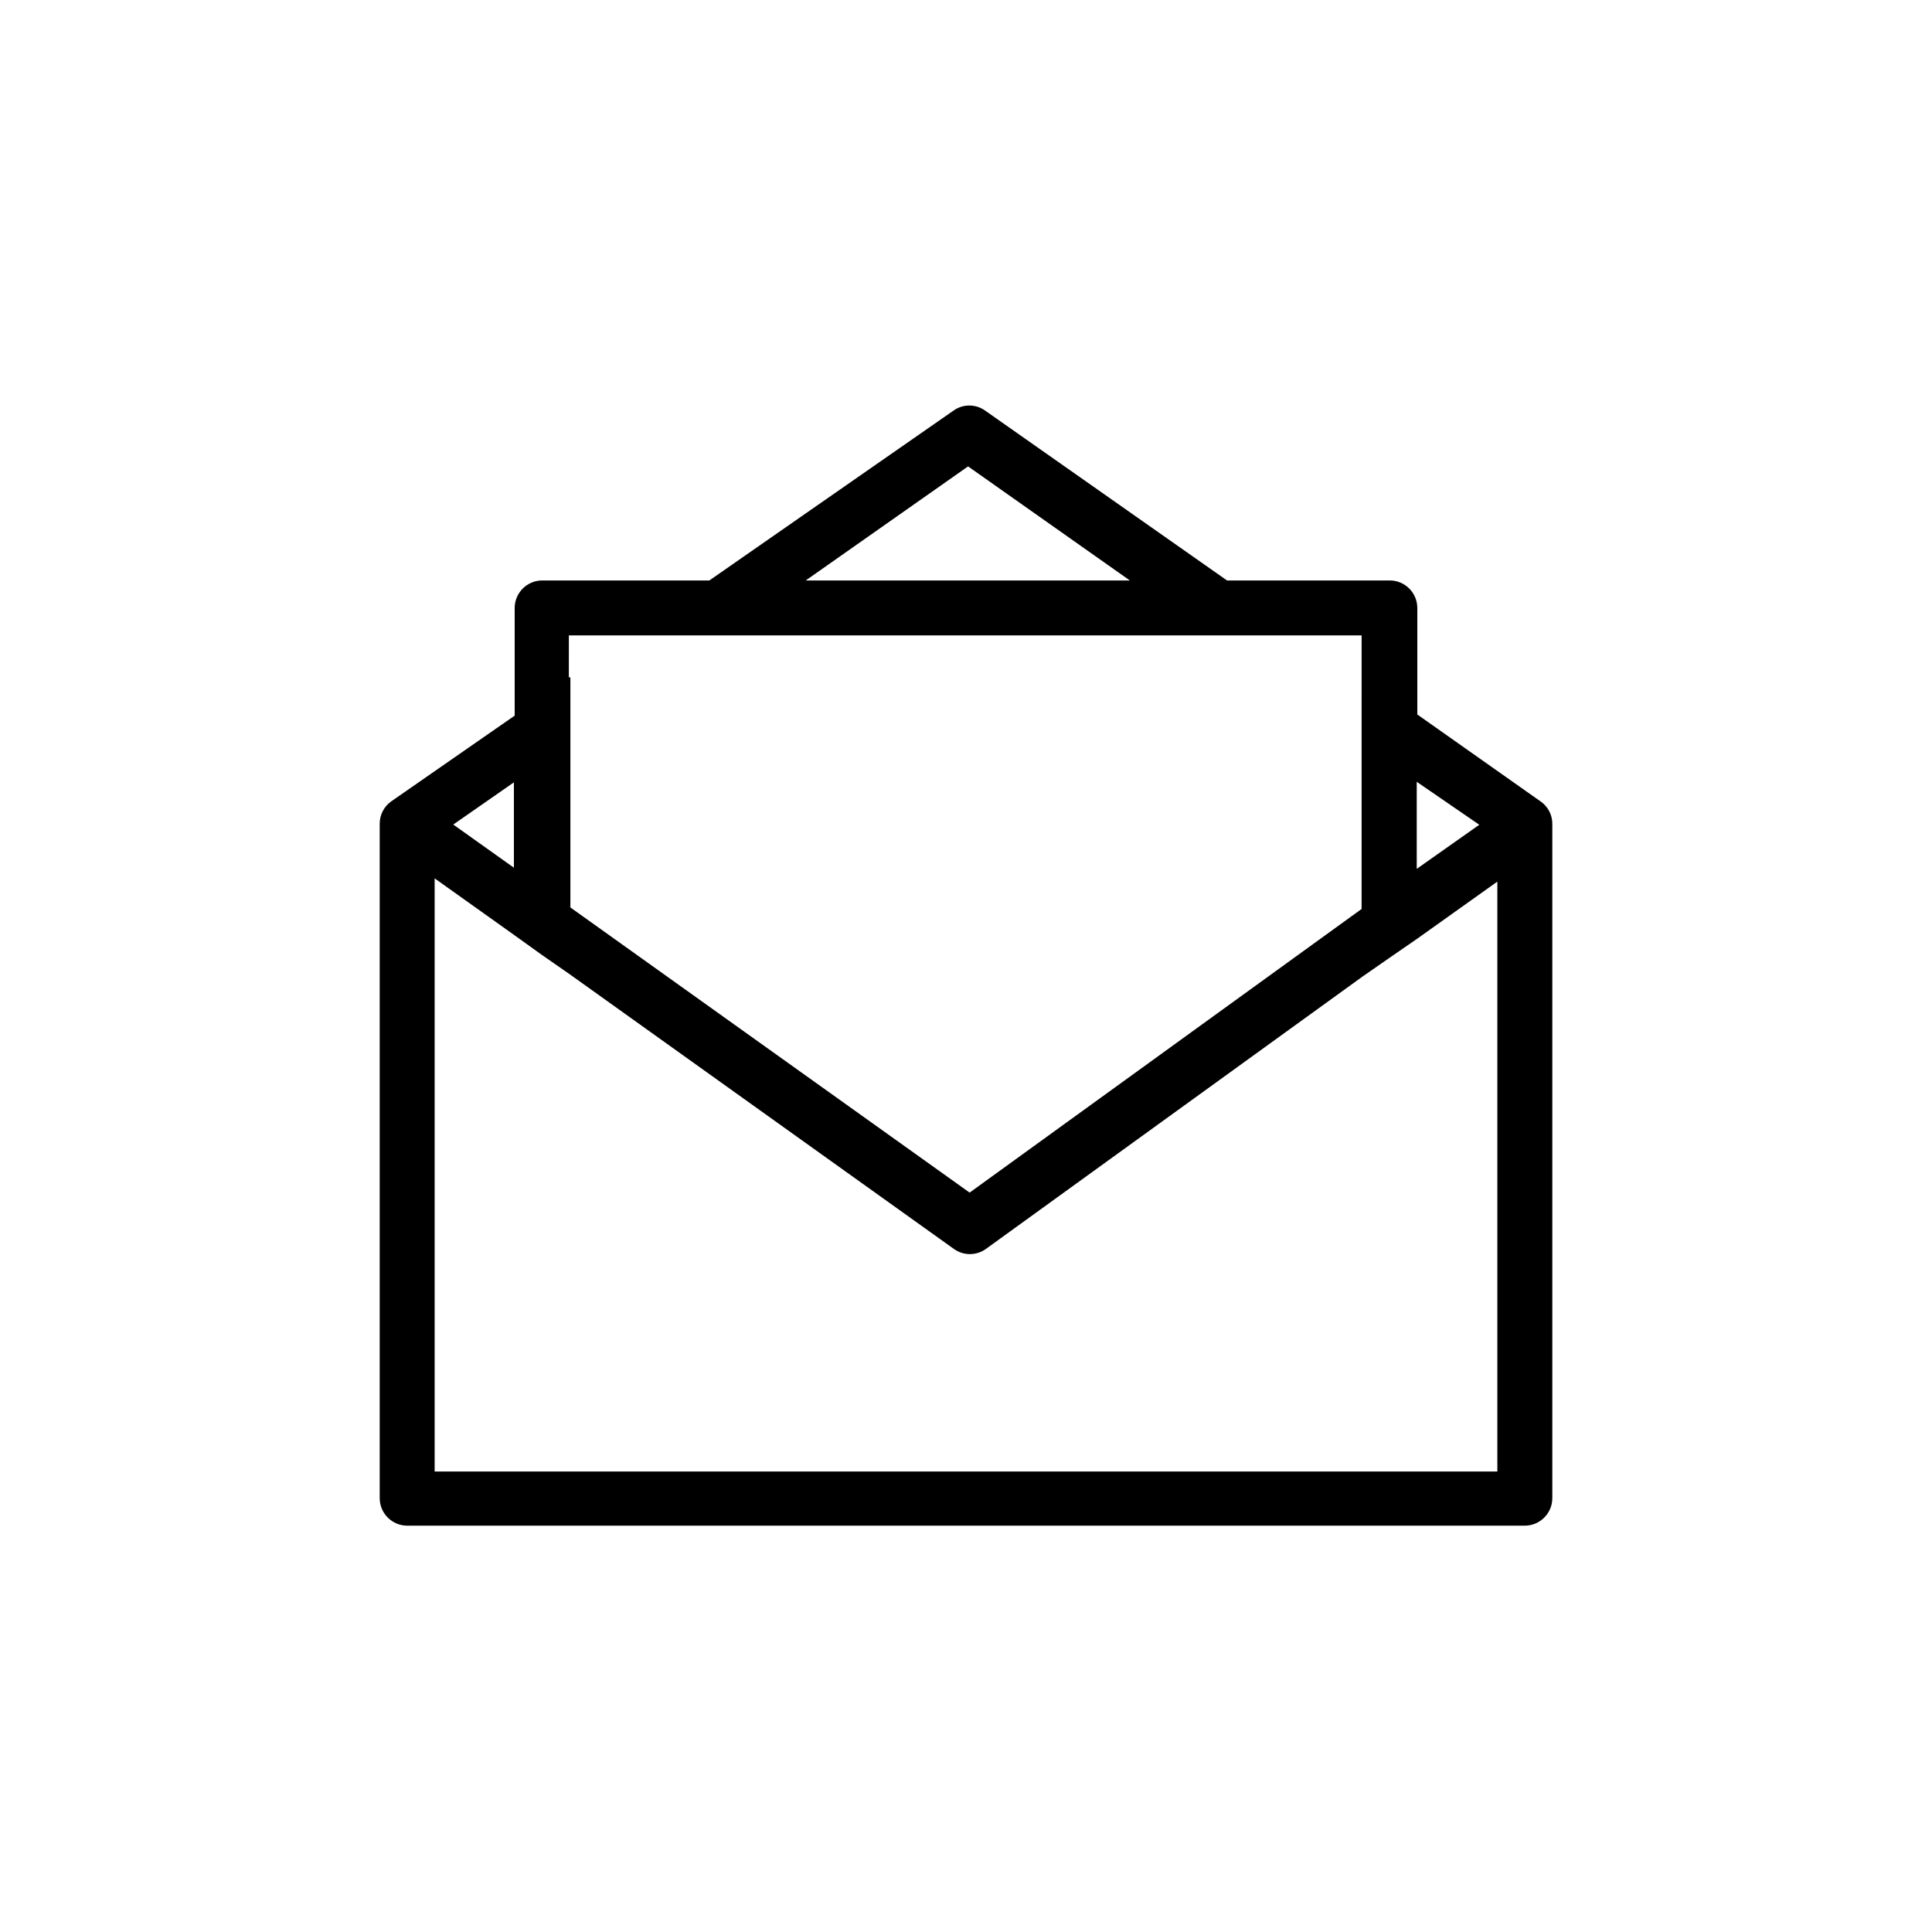 <?xml version="1.0" encoding="UTF-8"?>
<!-- The Best Svg Icon site in the world: iconSvg.co, Visit us! https://iconsvg.co -->
<svg fill="#000000" width="800px" height="800px" version="1.1" viewBox="144 144 512 512" xmlns="http://www.w3.org/2000/svg">
 <path d="m552.25 356.37-32.648-23.023v-28.262c-0.027-4.016-3.289-7.258-7.305-7.258h-43.125l-64.137-45.039c-2.488-1.758-5.82-1.758-8.312 0l-64.738 45.039h-44.285c-4.016 0-7.277 3.242-7.305 7.258v28.566l-32.648 22.672v-0.004c-1.965 1.363-3.133 3.606-3.121 5.996v178.75c0.027 4.012 3.289 7.254 7.305 7.254h296.14c4.016 0 7.277-3.242 7.309-7.254v-178.75c0-2.375-1.168-4.598-3.125-5.945zm-272.06-5.039v22.621l-16.07-11.438zm14.559-27.859 0.004-11.082h210.09l-0.004 72.496-103.88 75.168-105.8-75.57v-60.961zm105.8-55.871 42.875 30.23-85.898-0.004zm-112.85 129.53 7.254 5.039 101.82 72.801c2.539 1.84 5.977 1.84 8.516 0l99.754-72.145 7.254-5.039 7.305-5.039 21.211-15.113v156.33h-281.63v-157.19l21.211 15.113zm231.75-22.871v-23.074l16.574 11.387z"/>
</svg>